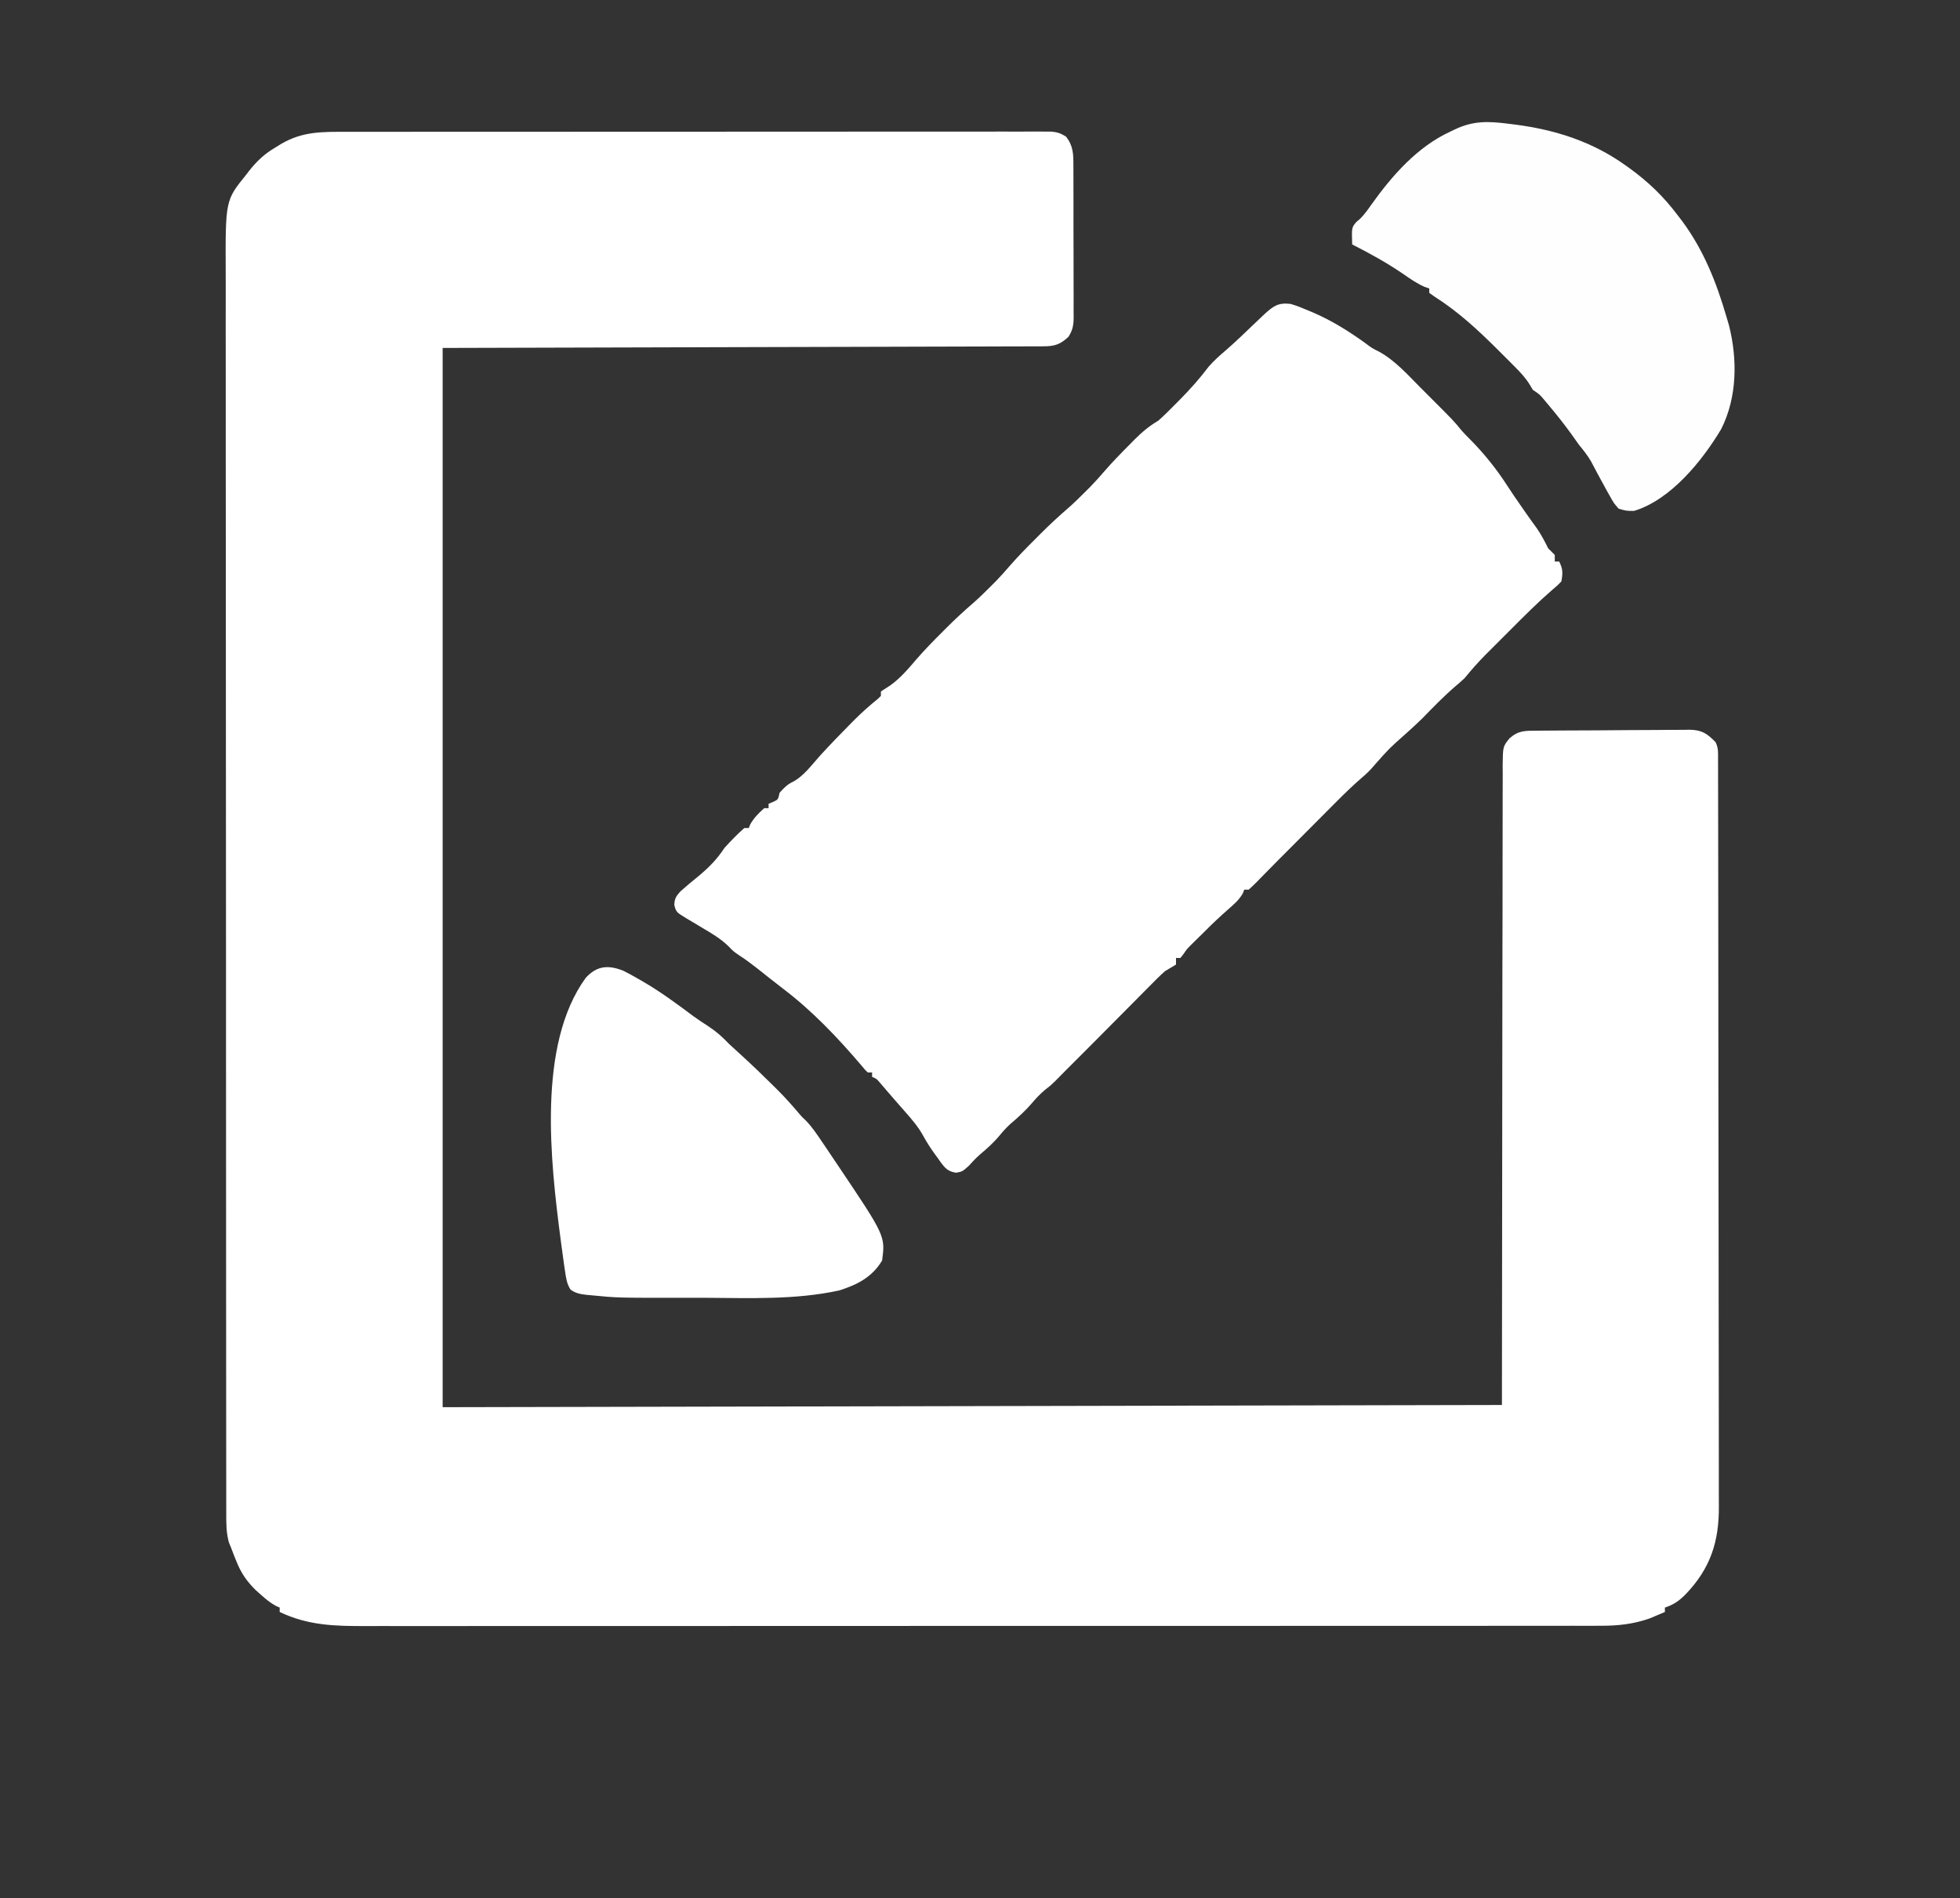 <?xml version="1.0" encoding="UTF-8"?>
<svg version="1.1" xmlns="http://www.w3.org/2000/svg" width="890" height="862">
<rect width="100%" height="100%" fill="#333333" stroke="none"/>
<path d="M0 0 C1.39 -0.002 2.78 -0.004 4.17 -0.007 C7.975 -0.013 11.78 -0.013 15.585 -0.012 C19.694 -0.011 23.803 -0.017 27.912 -0.022 C35.955 -0.03 43.998 -0.033 52.041 -0.033 C58.576 -0.034 65.111 -0.036 71.645 -0.039 C90.171 -0.048 108.697 -0.052 127.223 -0.052 C128.221 -0.052 129.219 -0.052 130.247 -0.052 C131.746 -0.052 131.746 -0.052 133.276 -0.051 C149.49 -0.051 165.705 -0.061 181.92 -0.075 C198.568 -0.089 215.215 -0.096 231.863 -0.095 C241.21 -0.095 250.558 -0.098 259.905 -0.108 C267.858 -0.117 275.811 -0.12 283.764 -0.113 C287.823 -0.11 291.883 -0.11 295.942 -0.118 C299.655 -0.126 303.368 -0.125 307.081 -0.116 C309.066 -0.114 311.051 -0.121 313.036 -0.129 C314.209 -0.125 315.383 -0.12 316.592 -0.115 C317.607 -0.115 318.621 -0.116 319.667 -0.116 C322.406 0.143 324.004 0.663 326.309 2.134 C329.646 6.232 329.744 10.16 329.713 15.241 C329.723 16.445 329.723 16.445 329.734 17.672 C329.752 20.316 329.748 22.959 329.743 25.602 C329.747 27.444 329.752 29.286 329.758 31.128 C329.767 34.984 329.765 38.841 329.755 42.698 C329.744 47.638 329.764 52.577 329.793 57.517 C329.811 61.319 329.811 65.121 329.805 68.923 C329.805 70.744 329.811 72.565 329.824 74.387 C329.839 76.934 329.828 79.479 329.811 82.026 C329.82 82.777 329.83 83.527 329.84 84.3 C329.79 87.858 329.414 89.964 327.528 93.015 C324.006 96.378 321.321 97.382 316.475 97.395 C315.499 97.403 314.522 97.41 313.516 97.418 C312.446 97.416 311.376 97.414 310.274 97.412 C309.138 97.418 308.002 97.424 306.832 97.43 C303.673 97.444 300.513 97.449 297.354 97.45 C293.897 97.454 290.44 97.469 286.984 97.483 C280.271 97.509 273.559 97.523 266.847 97.535 C259.084 97.549 251.321 97.575 243.558 97.601 C223.058 97.665 202.559 97.711 182.059 97.759 C136.272 97.882 90.484 98.006 43.309 98.134 C43.309 256.864 43.309 415.594 43.309 579.134 C202.039 578.804 360.769 578.474 524.309 578.134 C524.44 480.003 524.44 480.003 524.517 381.872 C524.558 362.919 524.558 362.919 524.583 354.055 C524.599 347.846 524.602 341.637 524.595 335.428 C524.587 328.27 524.597 321.113 524.628 313.955 C524.643 310.292 524.65 306.629 524.636 302.966 C524.62 299.046 524.643 295.127 524.67 291.206 C524.659 290.061 524.648 288.915 524.637 287.735 C524.747 279.141 524.747 279.141 527.724 275.442 C531.811 271.793 534.793 271.97 540.06 271.941 C540.86 271.933 541.66 271.924 542.485 271.916 C545.14 271.891 547.795 271.875 550.45 271.86 C551.356 271.855 552.262 271.85 553.196 271.844 C557.995 271.817 562.793 271.798 567.592 271.784 C572.546 271.767 577.5 271.722 582.454 271.671 C586.265 271.638 590.076 271.626 593.887 271.62 C595.713 271.614 597.539 271.598 599.365 271.574 C601.924 271.543 604.481 271.543 607.04 271.55 C607.792 271.534 608.543 271.517 609.317 271.501 C615.087 271.569 617.417 273.176 621.309 277.134 C622.657 279.83 622.438 281.914 622.443 284.935 C622.448 286.178 622.452 287.421 622.457 288.701 C622.457 290.093 622.456 291.486 622.456 292.878 C622.459 294.347 622.463 295.816 622.467 297.285 C622.477 301.337 622.481 305.39 622.484 309.442 C622.488 313.807 622.497 318.172 622.506 322.536 C622.526 333.088 622.536 343.64 622.545 354.192 C622.549 359.161 622.554 364.13 622.56 369.098 C622.577 385.618 622.591 402.137 622.598 418.657 C622.6 422.946 622.602 427.235 622.604 431.525 C622.605 432.591 622.605 433.657 622.606 434.755 C622.614 452.012 622.639 469.269 622.672 486.525 C622.705 504.243 622.723 521.96 622.726 539.678 C622.728 549.626 622.737 559.573 622.763 569.52 C622.784 577.996 622.792 586.471 622.783 594.946 C622.778 599.268 622.78 603.589 622.799 607.911 C622.817 611.874 622.816 615.838 622.8 619.801 C622.798 621.228 622.802 622.655 622.814 624.082 C622.941 640.269 618.936 652.38 607.747 664.071 C604.77 667.08 602.332 668.783 598.309 670.134 C598.309 670.794 598.309 671.454 598.309 672.134 C596.834 672.768 595.354 673.391 593.872 674.009 C593.048 674.357 592.224 674.705 591.375 675.063 C583.916 677.667 576.874 678.426 569.005 678.388 C568.001 678.391 566.996 678.395 565.961 678.398 C562.598 678.406 559.234 678.4 555.871 678.394 C553.434 678.397 550.997 678.401 548.56 678.406 C543.263 678.414 537.966 678.416 532.669 678.412 C524.792 678.407 516.915 678.413 509.037 678.422 C494.15 678.437 479.262 678.439 464.374 678.436 C452.877 678.434 441.38 678.436 429.883 678.44 C428.231 678.441 426.579 678.441 424.927 678.442 C422.437 678.443 419.947 678.444 417.458 678.445 C394.312 678.453 371.167 678.458 348.021 678.453 C347.149 678.453 346.276 678.453 345.377 678.453 C340.955 678.452 336.533 678.451 332.111 678.45 C331.233 678.45 330.355 678.45 329.45 678.45 C327.674 678.45 325.898 678.449 324.122 678.449 C296.489 678.444 268.856 678.451 241.222 678.47 C210.172 678.491 179.121 678.501 148.071 678.497 C144.759 678.497 141.448 678.497 138.137 678.496 C136.914 678.496 136.914 678.496 135.666 678.496 C123.362 678.495 111.058 678.501 98.753 678.512 C84.759 678.524 70.764 678.526 56.769 678.513 C48.94 678.507 41.11 678.508 33.281 678.522 C27.432 678.531 21.583 678.525 15.734 678.512 C13.37 678.509 11.006 678.512 8.642 678.52 C-5.466 678.564 -17.742 678.314 -30.691 672.134 C-30.691 671.474 -30.691 670.814 -30.691 670.134 C-31.542 669.757 -31.542 669.757 -32.41 669.372 C-35.011 667.96 -36.987 666.295 -39.191 664.321 C-39.944 663.655 -40.697 662.988 -41.472 662.302 C-45.57 658.298 -48.191 654.521 -50.316 649.196 C-50.721 648.197 -51.126 647.198 -51.543 646.169 C-52.111 644.666 -52.111 644.666 -52.691 643.134 C-53.039 642.287 -53.388 641.44 -53.747 640.567 C-54.993 636.037 -54.969 631.84 -54.948 627.163 C-54.952 626.158 -54.955 625.153 -54.959 624.118 C-54.968 620.735 -54.963 617.352 -54.958 613.969 C-54.962 611.525 -54.967 609.081 -54.972 606.638 C-54.982 601.316 -54.985 595.994 -54.983 590.673 C-54.98 582.759 -54.988 574.845 -54.999 566.931 C-55.018 551.973 -55.024 537.014 -55.025 522.056 C-55.026 510.501 -55.03 498.946 -55.036 487.391 C-55.038 484.066 -55.04 480.74 -55.042 477.414 C-55.042 476.588 -55.043 475.761 -55.043 474.909 C-55.055 451.648 -55.063 428.387 -55.062 405.126 C-55.062 404.249 -55.062 403.372 -55.062 402.468 C-55.062 398.022 -55.062 393.575 -55.062 389.129 C-55.062 388.246 -55.062 387.363 -55.062 386.454 C-55.062 384.668 -55.062 382.882 -55.061 381.097 C-55.06 353.329 -55.075 325.562 -55.103 297.795 C-55.133 266.597 -55.151 235.399 -55.149 204.201 C-55.149 200.872 -55.148 197.543 -55.148 194.214 C-55.148 193.395 -55.148 192.575 -55.148 191.73 C-55.148 178.555 -55.161 165.379 -55.178 152.203 C-55.195 138.951 -55.197 125.699 -55.184 112.448 C-55.177 104.582 -55.18 96.715 -55.2 88.849 C-55.213 82.965 -55.206 77.082 -55.19 71.198 C-55.187 68.825 -55.191 66.452 -55.202 64.079 C-55.347 31.131 -55.347 31.131 -45.941 19.509 C-45.502 18.934 -45.063 18.36 -44.611 17.768 C-41.114 13.337 -37.552 9.961 -32.691 7.134 C-31.813 6.591 -30.935 6.048 -30.031 5.489 C-20.183 -0.295 -11.194 -0.014 0 0 Z " fill="#FFFFFF" transform="translate(157.691,59.866)"/>
<path d="M0 0 C2.777 0.803 5.405 1.866 8.062 3 C8.805 3.312 9.548 3.624 10.314 3.945 C18.766 7.602 26.409 12.365 33.875 17.75 C36.939 20.065 36.939 20.065 40.312 21.75 C47.49 25.719 53.272 32.229 59 38 C60.087 39.088 61.174 40.175 62.262 41.262 C74.222 53.222 74.222 53.222 77.488 57.27 C78.72 58.68 80.03 60.021 81.359 61.34 C87.764 67.792 93.531 74.93 98.438 82.582 C100.415 85.641 102.485 88.633 104.562 91.625 C104.951 92.187 105.34 92.749 105.741 93.328 C107.75 96.225 109.789 99.095 111.875 101.938 C113.907 104.865 115.41 107.82 117 111 C117.557 111.557 118.114 112.114 118.688 112.688 C119.121 113.121 119.554 113.554 120 114 C120 114.99 120 115.98 120 117 C120.66 117 121.32 117 122 117 C123.711 120.422 123.668 122.176 123 126 C121.266 127.837 121.266 127.837 118.883 129.828 C112.335 135.507 106.247 141.603 100.13 147.74 C98.177 149.698 96.219 151.651 94.26 153.604 C93 154.864 91.74 156.125 90.48 157.387 C89.615 158.249 89.615 158.249 88.731 159.13 C85.275 162.606 82.11 166.21 79 170 C77.783 171.14 76.535 172.25 75.25 173.312 C69.696 178.047 64.654 183.278 59.562 188.5 C57.139 190.865 54.65 193.119 52.125 195.375 C44.658 202.02 44.658 202.02 38.062 209.5 C36.245 211.703 34.495 213.36 32.333 215.201 C28.252 218.737 24.414 222.457 20.613 226.289 C19.948 226.955 19.283 227.622 18.598 228.308 C16.501 230.411 14.407 232.518 12.312 234.625 C10.898 236.045 9.483 237.464 8.068 238.883 C4.905 242.056 1.744 245.232 -1.416 248.409 C-2.862 249.861 -4.311 251.31 -5.76 252.758 C-7.46 254.46 -9.149 256.169 -10.824 257.895 C-11.779 258.867 -12.733 259.84 -13.688 260.812 C-14.173 261.315 -14.658 261.817 -15.158 262.334 C-16.401 263.594 -17.697 264.802 -19 266 C-19.66 266 -20.32 266 -21 266 C-21.22 266.558 -21.441 267.116 -21.668 267.691 C-23.424 270.735 -25.676 272.622 -28.312 274.938 C-31.997 278.19 -35.55 281.499 -39 285 C-39.704 285.692 -40.408 286.384 -41.133 287.098 C-41.79 287.746 -42.448 288.394 -43.125 289.062 C-43.788 289.713 -44.45 290.364 -45.133 291.035 C-47.054 292.968 -47.054 292.968 -48.617 295.246 C-49.302 296.114 -49.302 296.114 -50 297 C-50.66 297 -51.32 297 -52 297 C-52 297.99 -52 298.98 -52 300 C-53.663 301.007 -55.331 302.005 -57 303 C-59.625 305.33 -62.069 307.836 -64.531 310.336 C-65.245 311.052 -65.958 311.769 -66.693 312.507 C-68.967 314.791 -71.234 317.083 -73.5 319.375 C-75.024 320.909 -76.549 322.443 -78.074 323.977 C-80.88 326.798 -83.683 329.623 -86.482 332.451 C-89.313 335.309 -92.153 338.158 -95 341 C-95.753 341.753 -96.506 342.506 -97.281 343.281 C-98.807 344.807 -100.333 346.331 -101.859 347.855 C-103.499 349.498 -105.127 351.153 -106.75 352.812 C-109 355 -109 355 -111.375 356.812 C-113.662 358.719 -115.398 360.555 -117.312 362.812 C-120.321 366.344 -123.564 369.294 -127.098 372.285 C-128.917 373.925 -130.447 375.61 -132 377.5 C-134.729 380.815 -137.772 383.531 -141.055 386.289 C-142.896 387.909 -144.49 389.614 -146.125 391.438 C-149 394 -149 394 -151.859 394.539 C-155.538 393.908 -156.691 392.665 -158.887 389.721 C-159.295 389.132 -159.704 388.544 -160.125 387.938 C-160.541 387.376 -160.958 386.815 -161.387 386.236 C-163.442 383.417 -165.274 380.564 -166.941 377.5 C-169.112 373.609 -171.868 370.388 -174.812 367.062 C-175.341 366.456 -175.87 365.85 -176.416 365.226 C-177.463 364.027 -178.512 362.83 -179.564 361.636 C-180.81 360.217 -182.041 358.785 -183.27 357.352 C-183.882 356.637 -184.494 355.923 -185.125 355.188 C-185.643 354.583 -186.161 353.978 -186.695 353.355 C-187.978 351.872 -187.978 351.872 -190 351 C-190 350.34 -190 349.68 -190 349 C-190.66 349 -191.32 349 -192 349 C-193.234 347.777 -193.234 347.777 -194.75 345.938 C-205.616 333.193 -217.099 321.064 -230.477 310.922 C-232.489 309.389 -234.479 307.837 -236.461 306.266 C-237.383 305.536 -237.383 305.536 -238.323 304.791 C-239.534 303.831 -240.744 302.869 -241.952 301.906 C-244.619 299.799 -247.257 297.833 -250.113 295.98 C-253 294 -253 294 -255.305 291.605 C-258.877 288.152 -262.862 285.827 -267.125 283.312 C-268.732 282.351 -270.339 281.388 -271.945 280.426 C-272.652 280.007 -273.358 279.589 -274.086 279.157 C-278.941 276.221 -278.941 276.221 -279.812 272.938 C-279.697 270.001 -279.02 269.023 -277.043 266.785 C-274.426 264.433 -271.745 262.201 -269 260 C-264.111 255.931 -260.522 252.336 -257 247 C-254.134 243.86 -251.211 240.789 -248 238 C-247.34 238 -246.68 238 -246 238 C-245.773 237.443 -245.546 236.886 -245.312 236.312 C-243.624 233.338 -241.533 231.28 -239 229 C-238.34 229 -237.68 229 -237 229 C-237 228.34 -237 227.68 -237 227 C-236.041 226.598 -236.041 226.598 -235.062 226.188 C-232.669 225.113 -232.669 225.113 -232 222 C-230.149 219.894 -228.599 218.29 -226.062 217.062 C-221.014 214.462 -217.352 209.23 -213.562 205.062 C-209.038 200.127 -204.414 195.305 -199.688 190.562 C-198.845 189.713 -198.845 189.713 -197.985 188.846 C-194.573 185.446 -191.049 182.298 -187.296 179.277 C-186.868 178.856 -186.441 178.434 -186 178 C-186 177.34 -186 176.68 -186 176 C-184.597 175.076 -183.191 174.156 -181.773 173.254 C-177.15 169.985 -173.439 165.546 -169.773 161.27 C-166.037 156.984 -162.093 152.945 -158.062 148.938 C-157.398 148.269 -156.733 147.601 -156.049 146.912 C-152.111 142.982 -148.057 139.254 -143.846 135.619 C-141.271 133.36 -138.856 130.988 -136.438 128.562 C-135.57 127.698 -134.702 126.833 -133.809 125.941 C-131.681 123.76 -129.677 121.495 -127.688 119.188 C-123.832 114.745 -119.732 110.584 -115.562 106.438 C-114.85 105.721 -114.138 105.005 -113.404 104.268 C-109.342 100.212 -105.175 96.35 -100.828 92.601 C-98.258 90.35 -95.85 87.983 -93.438 85.562 C-92.57 84.698 -91.702 83.833 -90.809 82.941 C-88.676 80.754 -86.665 78.484 -84.668 76.172 C-80.905 71.837 -76.931 67.747 -72.875 63.688 C-72.185 62.986 -71.496 62.284 -70.785 61.561 C-67.345 58.11 -64.187 55.5 -60 53 C-57.305 50.61 -54.78 48.063 -52.25 45.5 C-51.538 44.785 -50.827 44.071 -50.094 43.334 C-45.453 38.621 -41.166 33.817 -37.188 28.527 C-34.727 25.685 -32.041 23.344 -29.189 20.903 C-24.653 16.961 -20.354 12.755 -16.004 8.609 C-15.286 7.929 -14.568 7.248 -13.828 6.547 C-13.188 5.937 -12.547 5.327 -11.888 4.698 C-7.784 1.007 -5.692 -0.656 0 0 Z " fill="#FFFFFF" transform="translate(586,138)"/>
<path d="M0 0 C1.678 0.209 1.678 0.209 3.39 0.423 C21.468 2.803 38.091 8.133 53.062 18.812 C53.614 19.206 54.166 19.599 54.735 20.004 C63.545 26.365 70.514 33.081 77.062 41.812 C77.996 43.027 77.996 43.027 78.949 44.266 C88.766 57.589 94.45 72.037 99.062 87.812 C99.426 89.05 99.79 90.287 100.164 91.562 C104.061 107.006 103.895 124.275 96.625 138.656 C87.985 153.111 73.741 170.756 57.062 175.812 C53.508 175.809 53.508 175.809 50.062 174.812 C47.84 172.258 47.84 172.258 46 168.938 C45.668 168.356 45.337 167.775 44.995 167.176 C43.991 165.401 43.023 163.611 42.062 161.812 C41.502 160.779 40.941 159.745 40.363 158.68 C39.389 156.878 38.427 155.069 37.484 153.25 C35.902 150.538 34.053 148.239 32.062 145.812 C30.867 144.151 29.68 142.484 28.5 140.812 C25.227 136.288 21.784 131.956 18.188 127.688 C17.711 127.119 17.235 126.551 16.744 125.965 C14.256 122.964 14.256 122.964 11.062 120.812 C10.63 120.077 10.198 119.342 9.753 118.584 C7.826 115.424 5.616 113.091 3.012 110.461 C2.521 109.964 2.03 109.468 1.524 108.957 C-0.061 107.36 -1.654 105.773 -3.25 104.188 C-3.79 103.648 -4.33 103.109 -4.887 102.553 C-13.753 93.718 -22.693 85.418 -33.305 78.672 C-34.174 78.058 -35.042 77.445 -35.938 76.812 C-35.938 76.153 -35.938 75.493 -35.938 74.812 C-36.621 74.578 -37.304 74.343 -38.008 74.102 C-41.577 72.531 -44.629 70.408 -47.812 68.188 C-55.225 63.117 -62.938 58.875 -70.938 54.812 C-71.188 47.102 -71.188 47.102 -68.938 44.5 C-68.481 44.118 -68.025 43.737 -67.555 43.344 C-65.378 41.282 -63.791 38.948 -62.062 36.5 C-52.634 23.35 -41.339 10.496 -26.5 3.625 C-25.762 3.27 -25.024 2.915 -24.264 2.549 C-15.791 -1.42 -9.176 -1.154 0 0 Z " fill="#FEFEFE" transform="translate(684.938,56.188)"/>
<path d="M0 0 C2.161 1.07 4.245 2.223 6.332 3.433 C7.101 3.869 7.871 4.305 8.663 4.754 C16.801 9.479 24.313 15.016 31.836 20.649 C34.069 22.264 36.358 23.764 38.671 25.261 C42.202 27.587 45.056 30.086 47.957 33.183 C49.929 35.003 51.908 36.814 53.894 38.62 C58.829 43.145 63.652 47.768 68.394 52.495 C68.961 53.057 69.527 53.619 70.111 54.198 C73.445 57.544 76.567 61.007 79.606 64.622 C81.02 66.303 81.02 66.303 83.007 68.159 C85.776 71.033 87.915 74.256 90.144 77.558 C90.626 78.267 91.108 78.977 91.604 79.708 C93.062 81.862 94.51 84.022 95.957 86.183 C96.366 86.79 96.776 87.397 97.198 88.023 C118.966 120.395 118.966 120.395 117.519 131.558 C113.01 139.133 106.145 142.639 97.957 145.183 C78.138 149.508 57.28 148.614 37.117 148.505 C33.727 148.492 30.337 148.497 26.947 148.502 C-2.621 148.535 -2.621 148.535 -14.708 147.351 C-15.445 147.282 -16.182 147.213 -16.941 147.142 C-19.69 146.808 -21.681 146.444 -23.949 144.808 C-25.777 142.094 -26.075 139.043 -26.543 135.87 C-26.663 135.087 -26.783 134.303 -26.906 133.496 C-27.31 130.727 -27.68 127.956 -28.043 125.183 C-28.183 124.147 -28.323 123.111 -28.467 122.043 C-33.042 86.912 -39.249 33.661 -17.043 3.183 C-12.031 -2.303 -6.82 -2.728 0 0 Z " fill="#FFFFFF" transform="translate(283.043,440.817)"/>
</svg>
